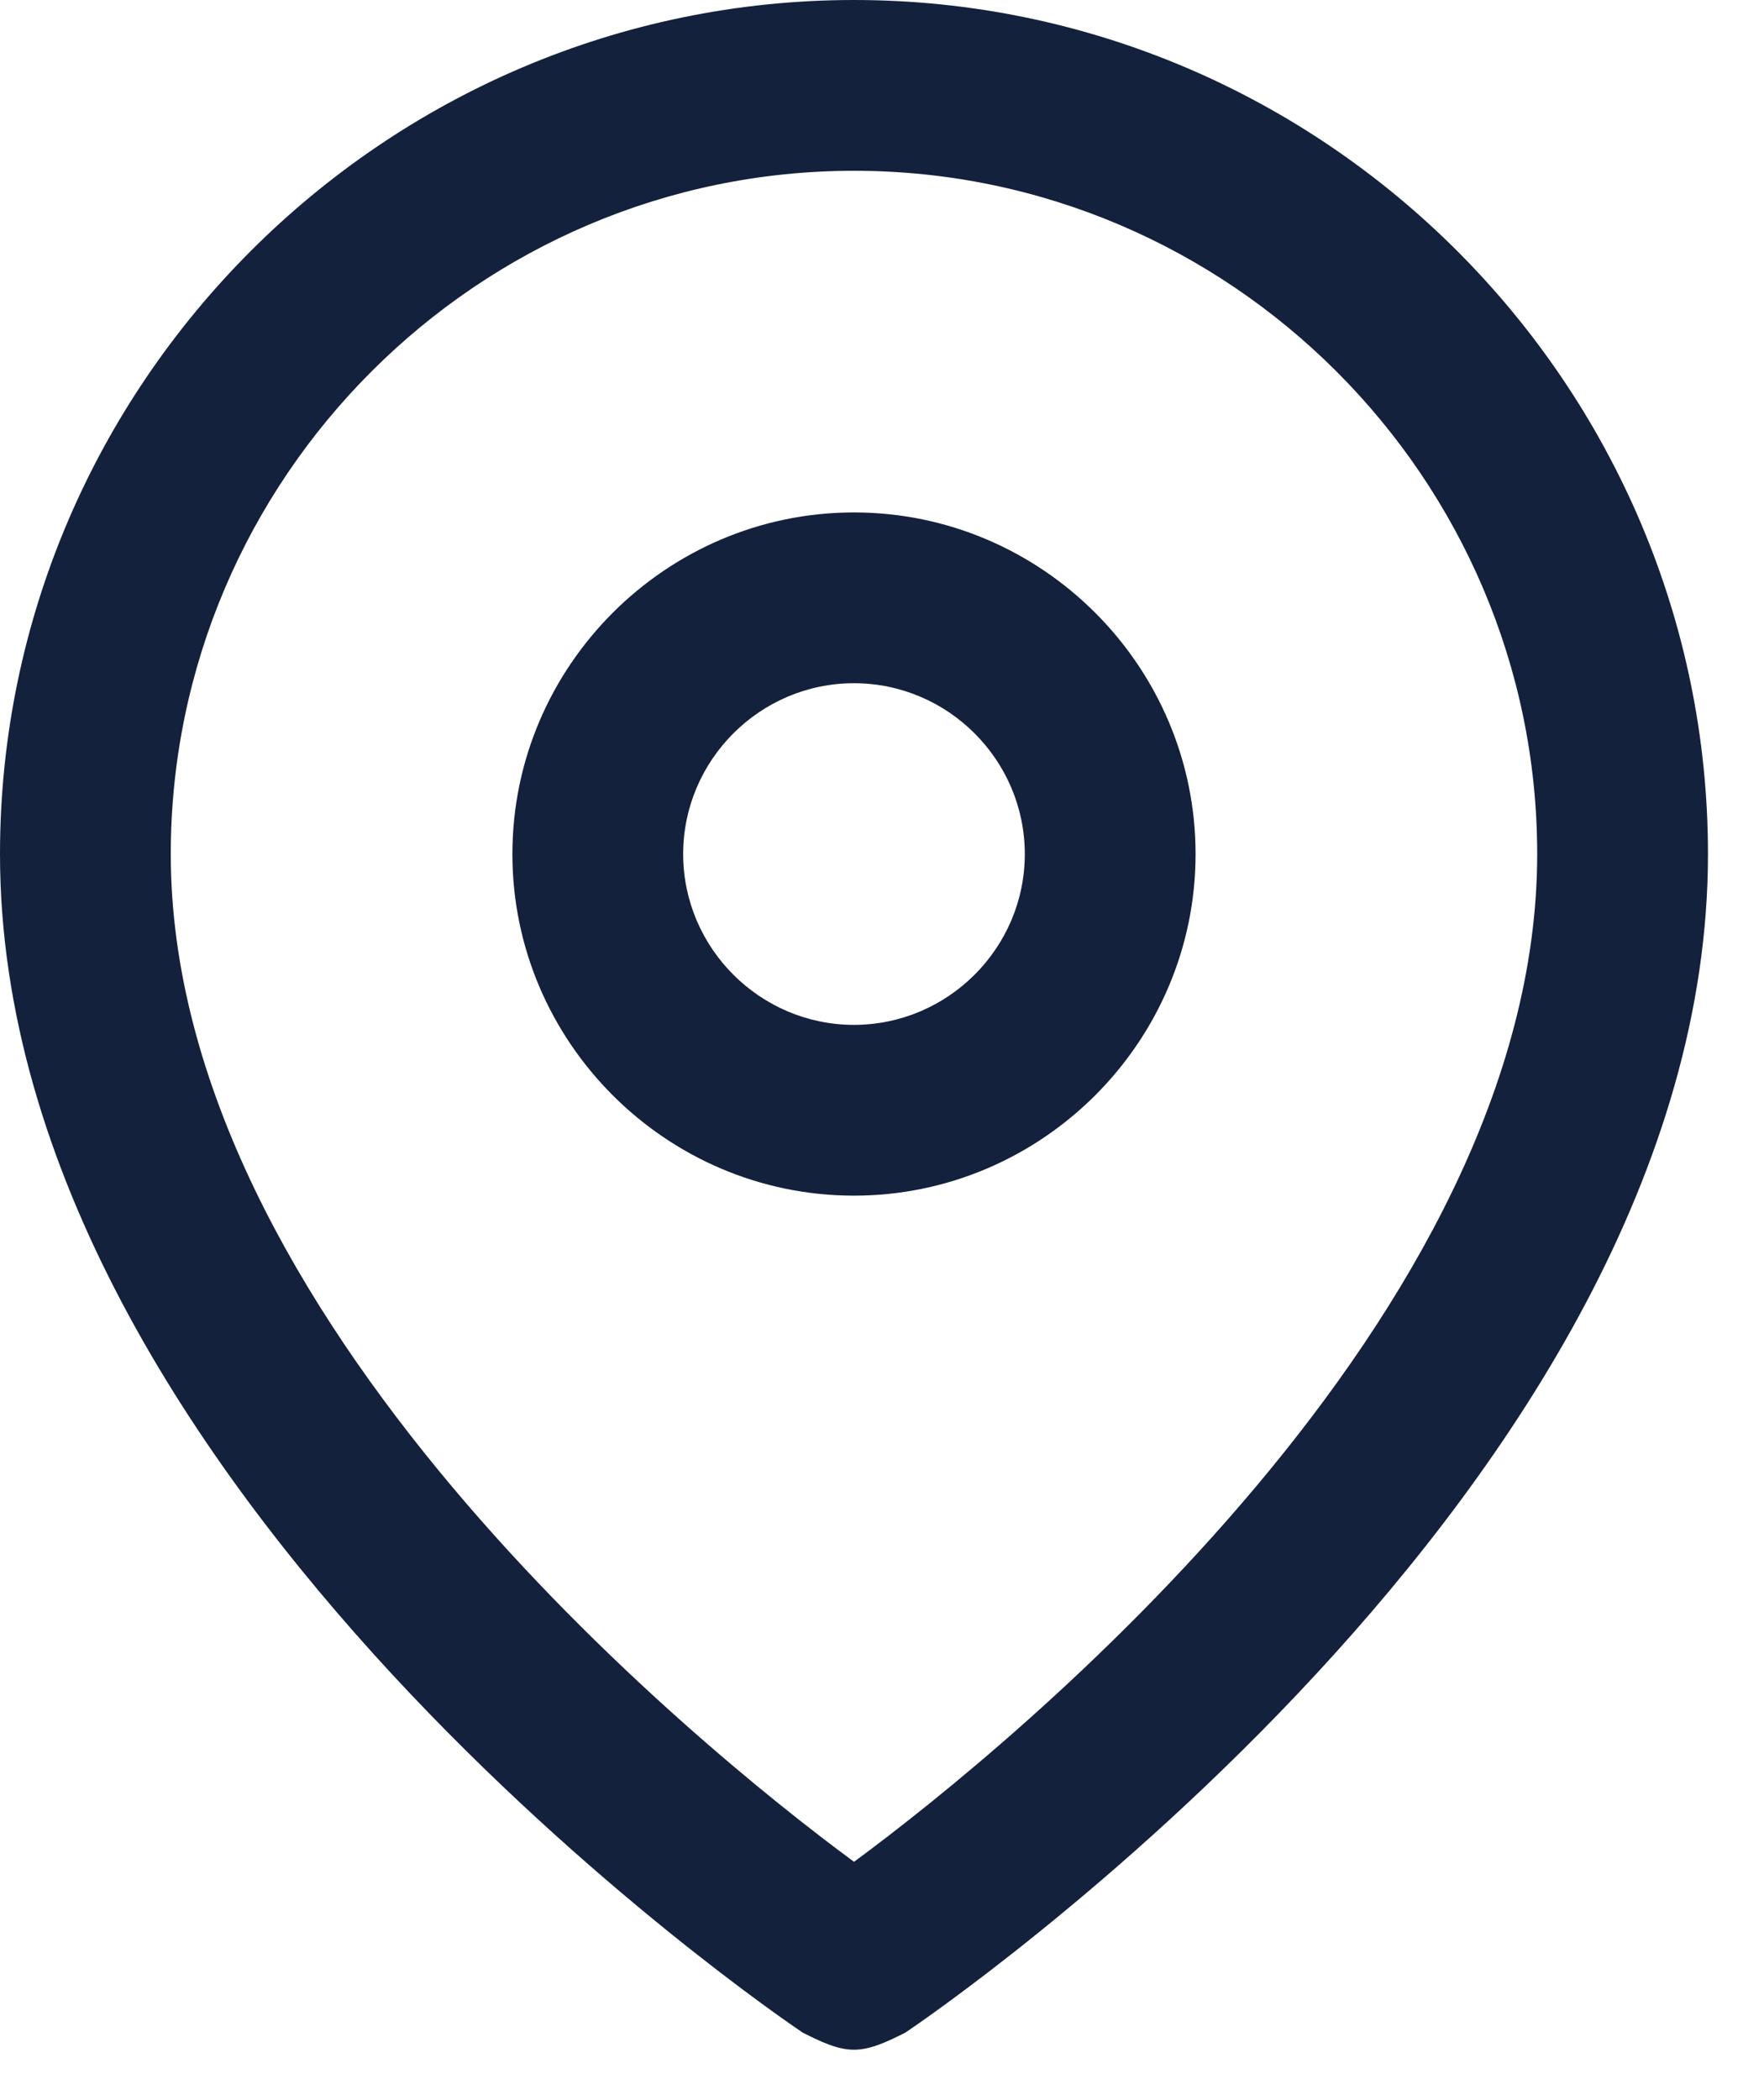 <svg width="21" height="25" viewBox="0 0 21 25" fill="none" xmlns="http://www.w3.org/2000/svg">
<path d="M10.167 24.4C9.963 24.4 9.76 24.298 9.557 24.197C9.252 23.993 0 17.69 0 10.167C0 4.575 4.575 0 10.167 0C15.758 0 20.333 4.575 20.333 10.167C20.333 17.69 11.082 23.993 10.777 24.197C10.573 24.298 10.37 24.4 10.167 24.4ZM10.167 2.033C5.693 2.033 2.033 5.693 2.033 10.167C2.033 15.657 8.235 20.74 10.167 22.163C12.098 20.74 18.3 15.657 18.3 10.167C18.3 5.693 14.64 2.033 10.167 2.033Z" fill="#13213C"/>
<path d="M10.166 14.233C7.93 14.233 6.1 12.403 6.1 10.167C6.1 7.93 7.93 6.1 10.166 6.1C12.403 6.1 14.233 7.93 14.233 10.167C14.233 12.403 12.403 14.233 10.166 14.233ZM10.166 8.133C9.048 8.133 8.133 9.048 8.133 10.167C8.133 11.285 9.048 12.2 10.166 12.2C11.285 12.2 12.2 11.285 12.2 10.167C12.2 9.048 11.285 8.133 10.166 8.133Z" fill="#13213C"/>
</svg>
